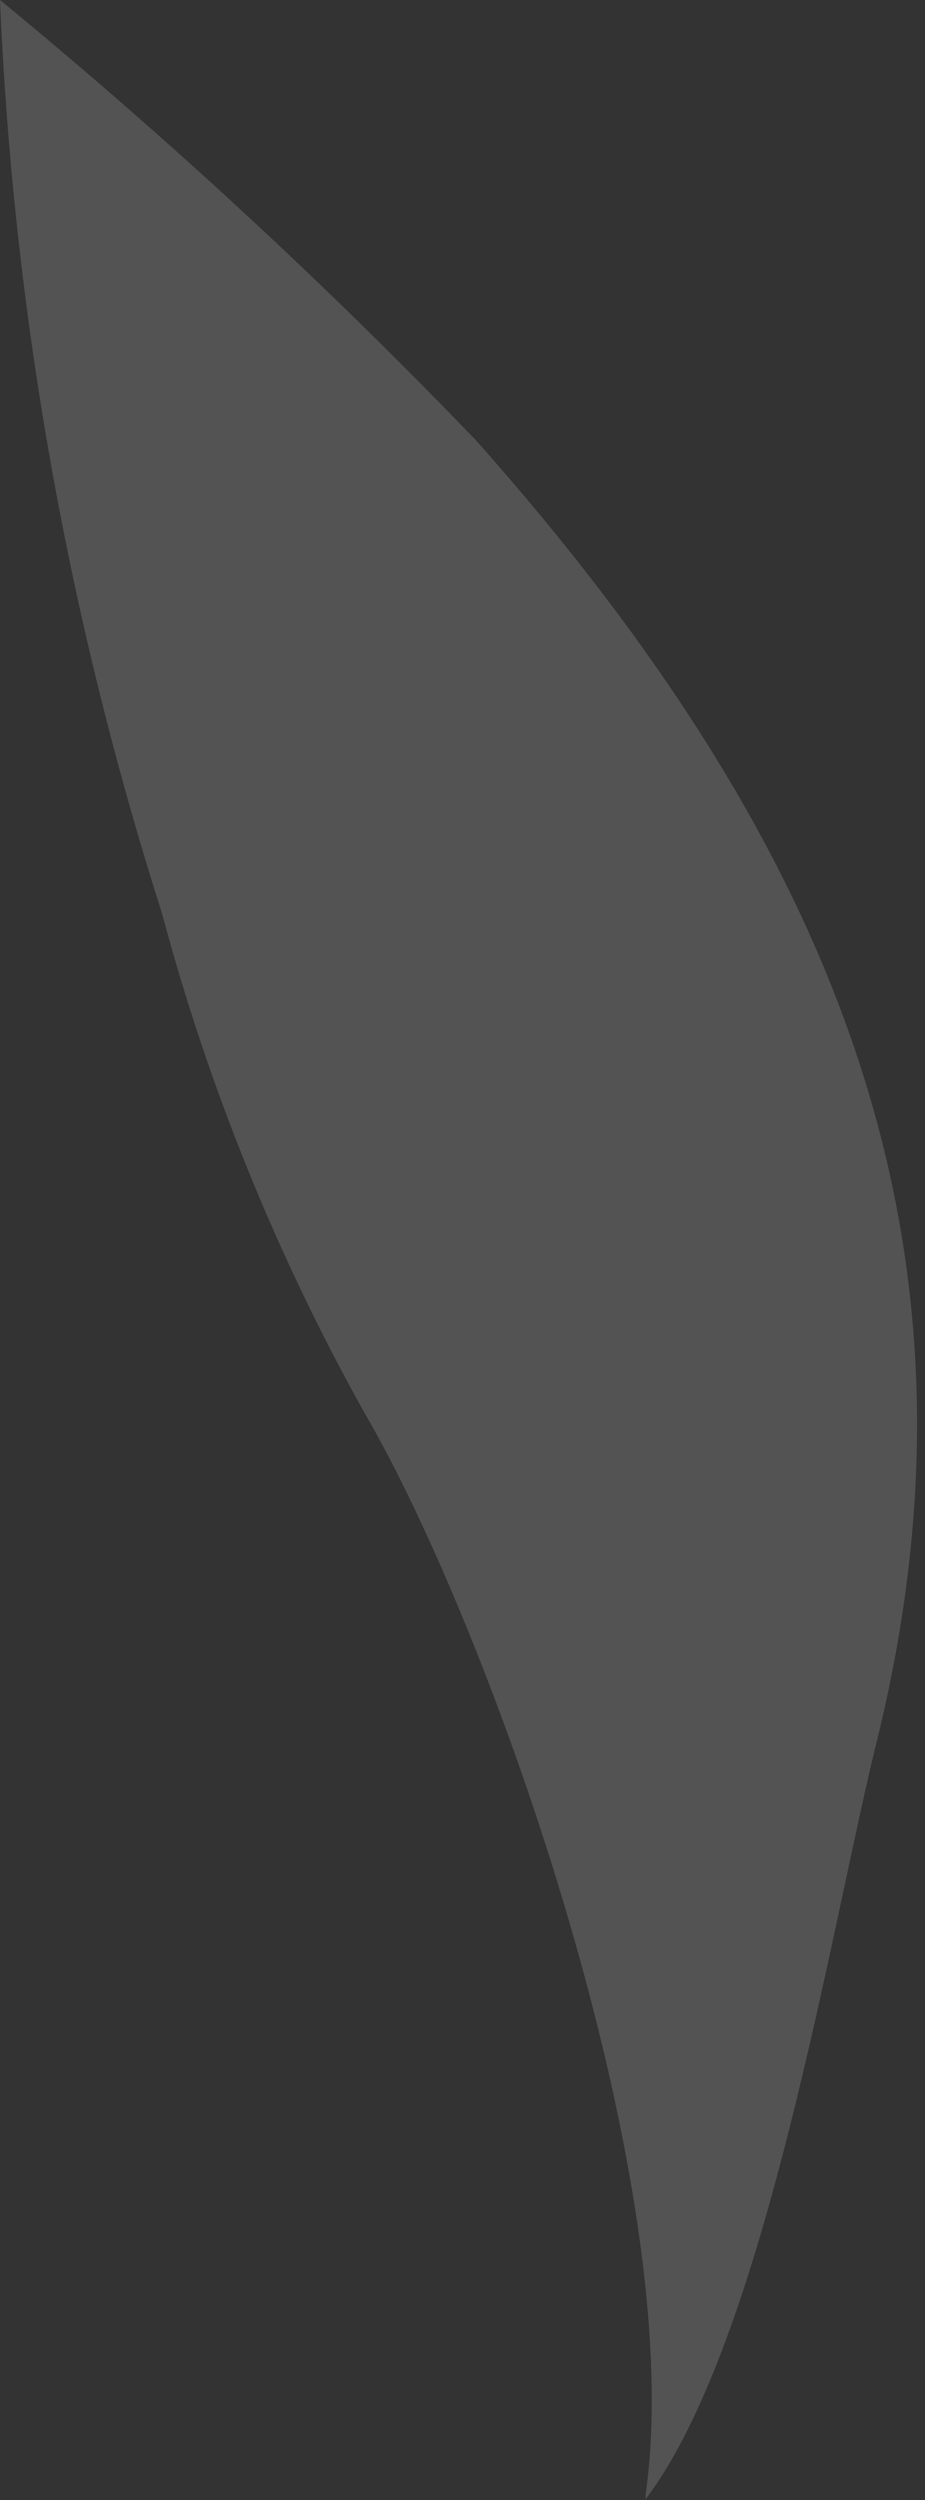 <?xml version="1.0" encoding="utf-8"?>
<svg xmlns="http://www.w3.org/2000/svg" fill="none" height="100%" overflow="visible" preserveAspectRatio="none" style="display: block;" viewBox="0 0 10 27" width="100%">
<rect x="0" y="0" width="10" height="27" fill="#333333" stroke="none"/>
<path clip-rule="evenodd" d="M6.98 26.94C7.45 23.64 5.31 17.6 3.93 15.24C2.984 13.544 2.252 11.736 1.75 9.86C0.731 6.666 0.143 3.35 0 0C1.808 1.485 3.528 3.074 5.15 4.76C8.96 9.05 10.81 13.35 9.49 18.76C8.99 20.76 8.28 25.28 6.98 26.99V26.94Z" fill="white" fill-opacity="0.16" fill-rule="evenodd" id="Vector"/>
</svg>
